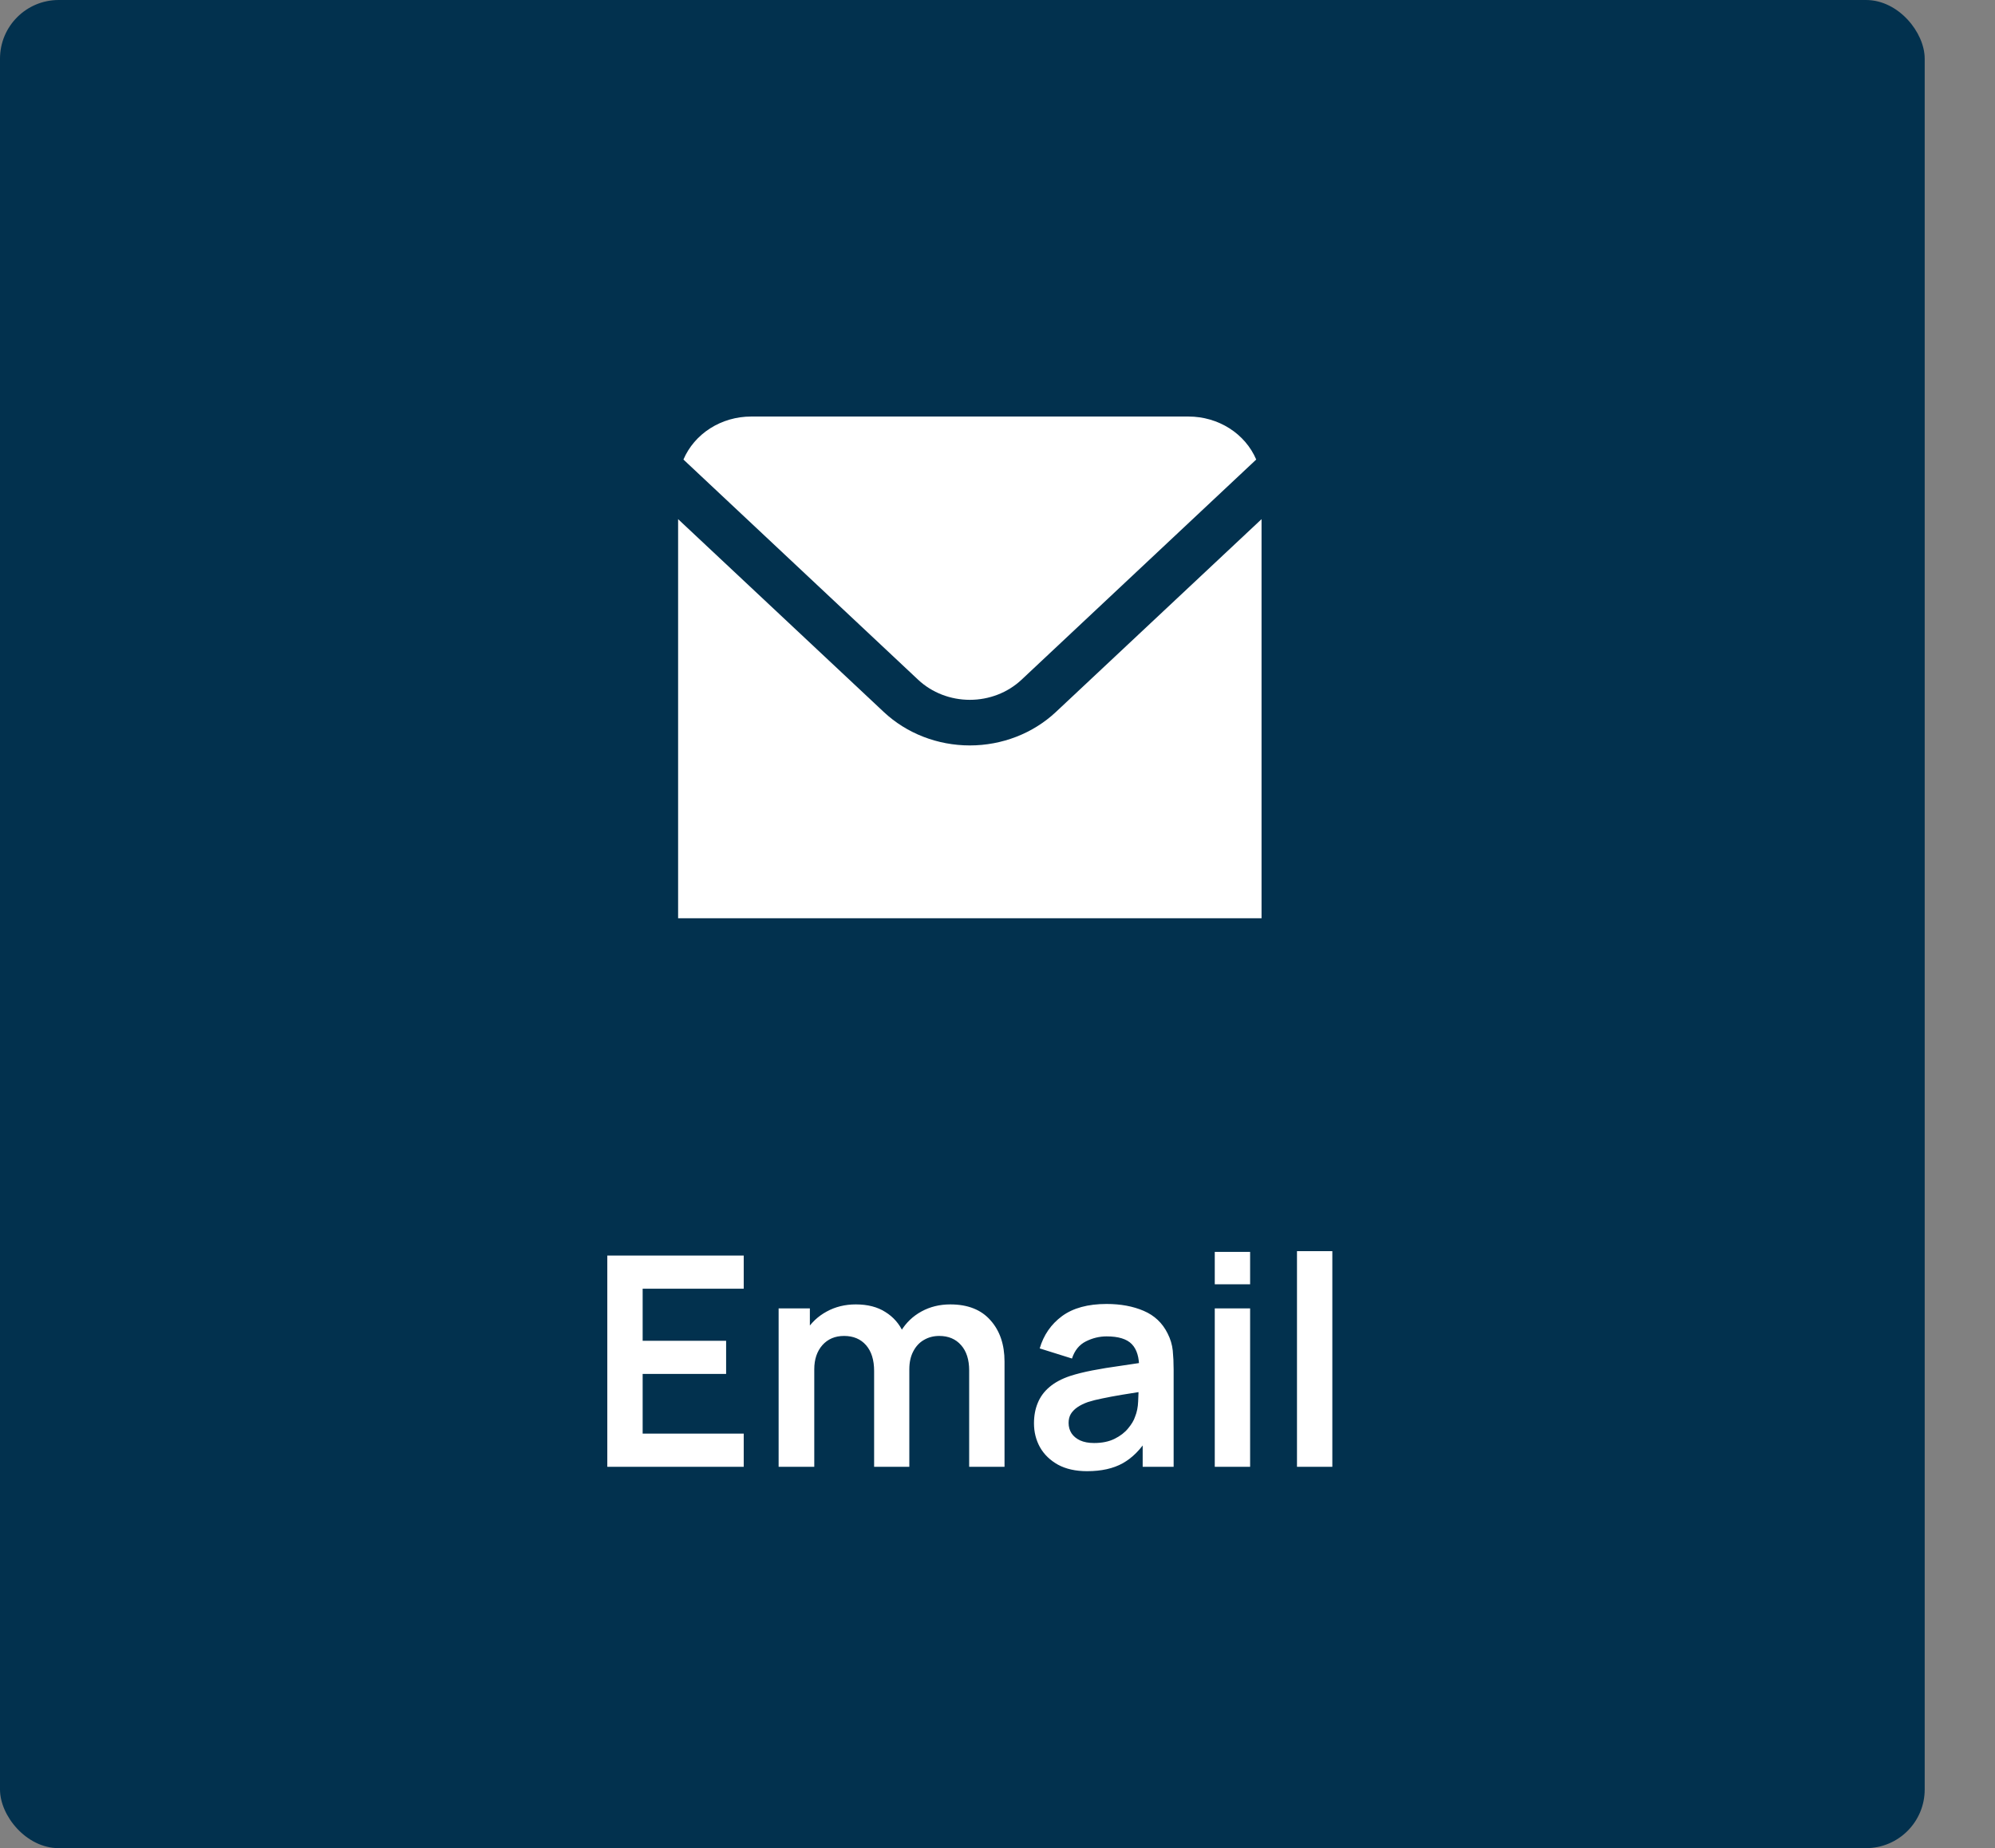 <svg width="136" height="126" viewBox="0 0 136 126" fill="none" xmlns="http://www.w3.org/2000/svg">
<rect x="0" y="0" width="136" height="126" fill="#808080" stroke="none"/>
<rect width="131.207" height="126" rx="4" fill="#02314E"/>
<path d="M41.4 100V85.6H50.7V87.86H43.81V91.41H49.5V93.67H43.81V97.74H50.7V100H41.4ZM66.069 100V93.44C66.069 92.7 65.886 92.123 65.519 91.71C65.153 91.29 64.656 91.08 64.029 91.08C63.643 91.08 63.296 91.17 62.989 91.35C62.683 91.523 62.439 91.783 62.259 92.13C62.079 92.47 61.989 92.877 61.989 93.35L60.919 92.72C60.913 91.973 61.079 91.317 61.419 90.75C61.766 90.177 62.233 89.73 62.819 89.41C63.406 89.09 64.059 88.93 64.779 88.93C65.973 88.93 66.886 89.29 67.519 90.01C68.159 90.723 68.479 91.663 68.479 92.83V100H66.069ZM53.079 100V89.2H55.209V92.55H55.509V100H53.079ZM59.589 100V93.47C59.589 92.717 59.406 92.13 59.039 91.71C58.673 91.29 58.173 91.08 57.539 91.08C56.926 91.08 56.433 91.29 56.059 91.71C55.693 92.13 55.509 92.677 55.509 93.35L54.429 92.63C54.429 91.93 54.603 91.3 54.949 90.74C55.296 90.18 55.763 89.74 56.349 89.42C56.943 89.093 57.606 88.93 58.339 88.93C59.146 88.93 59.819 89.103 60.359 89.45C60.906 89.79 61.313 90.257 61.579 90.85C61.853 91.437 61.989 92.1 61.989 92.84V100H59.589ZM74.108 100.3C73.328 100.3 72.668 100.153 72.127 99.86C71.588 99.56 71.177 99.163 70.897 98.67C70.624 98.177 70.487 97.633 70.487 97.04C70.487 96.52 70.574 96.053 70.748 95.64C70.921 95.22 71.188 94.86 71.547 94.56C71.907 94.253 72.374 94.003 72.948 93.81C73.381 93.67 73.888 93.543 74.468 93.43C75.054 93.317 75.688 93.213 76.368 93.12C77.054 93.02 77.771 92.913 78.517 92.8L77.657 93.29C77.664 92.543 77.498 91.993 77.157 91.64C76.817 91.287 76.244 91.11 75.438 91.11C74.951 91.11 74.481 91.223 74.028 91.45C73.574 91.677 73.257 92.067 73.078 92.62L70.877 91.93C71.144 91.017 71.651 90.283 72.397 89.73C73.151 89.177 74.164 88.9 75.438 88.9C76.397 88.9 77.241 89.057 77.968 89.37C78.701 89.683 79.244 90.197 79.597 90.91C79.791 91.29 79.907 91.68 79.948 92.08C79.987 92.473 80.007 92.903 80.007 93.37V100H77.897V97.66L78.248 98.04C77.761 98.82 77.191 99.393 76.537 99.76C75.891 100.12 75.081 100.3 74.108 100.3ZM74.588 98.38C75.134 98.38 75.601 98.283 75.987 98.09C76.374 97.897 76.681 97.66 76.907 97.38C77.141 97.1 77.297 96.837 77.377 96.59C77.504 96.283 77.574 95.933 77.588 95.54C77.608 95.14 77.618 94.817 77.618 94.57L78.358 94.79C77.631 94.903 77.007 95.003 76.487 95.09C75.968 95.177 75.521 95.26 75.147 95.34C74.774 95.413 74.444 95.497 74.157 95.59C73.877 95.69 73.641 95.807 73.448 95.94C73.254 96.073 73.104 96.227 72.998 96.4C72.897 96.573 72.847 96.777 72.847 97.01C72.847 97.277 72.914 97.513 73.047 97.72C73.181 97.92 73.374 98.08 73.627 98.2C73.888 98.32 74.207 98.38 74.588 98.38ZM82.811 87.56V85.35H85.221V87.56H82.811ZM82.811 100V89.2H85.221V100H82.811ZM88.416 100V85.3H90.826V100H88.416Z" fill="white"/>
<g clip-path="url(#clip0_4131_3162)">
<path d="M62.597 46.349C63.531 47.222 64.796 47.712 66.114 47.712C67.432 47.712 68.696 47.222 69.63 46.349L85.637 31.33C85.269 30.465 84.633 29.724 83.811 29.201C82.99 28.679 82.021 28.399 81.028 28.398H51.199C50.207 28.399 49.237 28.679 48.416 29.201C47.595 29.724 46.959 30.465 46.59 31.33L62.597 46.349Z" fill="white"/>
<path d="M71.974 48.547C70.418 50.003 68.311 50.821 66.114 50.821C63.917 50.821 61.809 50.003 60.254 48.547L46.227 35.394V62.603H86V35.394L71.974 48.547Z" fill="white"/>
</g>
<defs>
<clipPath id="clip0_4131_3162">
<rect width="39.772" height="37.315" fill="white" transform="translate(46.227 26.843)"/>
</clipPath>
</defs>
</svg>

